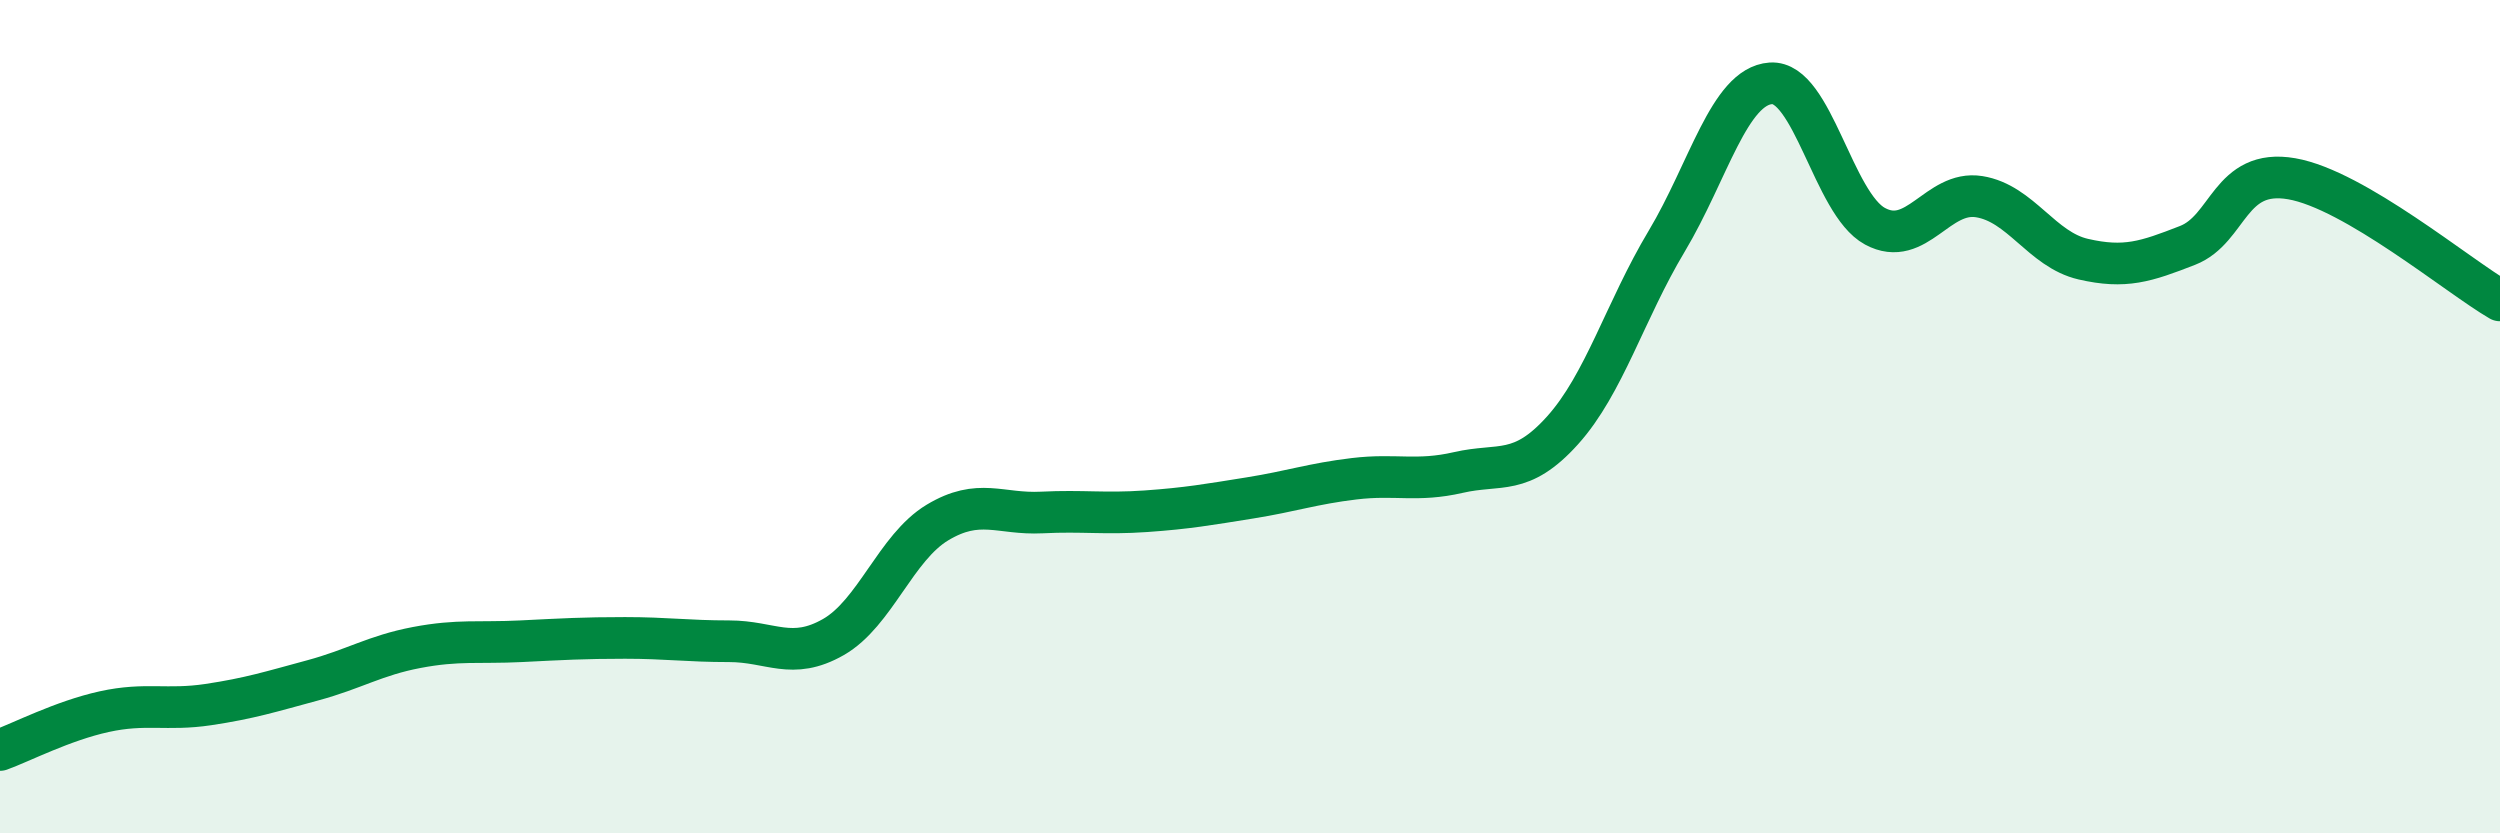
    <svg width="60" height="20" viewBox="0 0 60 20" xmlns="http://www.w3.org/2000/svg">
      <path
        d="M 0,18 C 0.5,17.82 1.5,17.3 2.5,17.08 C 3.5,16.86 4,17.06 5,16.91 C 6,16.76 6.5,16.6 7.5,16.33 C 8.5,16.06 9,15.73 10,15.54 C 11,15.35 11.5,15.44 12.5,15.39 C 13.5,15.34 14,15.31 15,15.31 C 16,15.31 16.5,15.39 17.5,15.39 C 18.5,15.39 19,15.86 20,15.29 C 21,14.72 21.5,13.14 22.5,12.54 C 23.5,11.94 24,12.35 25,12.3 C 26,12.25 26.5,12.34 27.5,12.27 C 28.5,12.2 29,12.11 30,11.95 C 31,11.79 31.5,11.61 32.5,11.49 C 33.5,11.37 34,11.57 35,11.34 C 36,11.11 36.5,11.44 37.5,10.33 C 38.5,9.22 39,7.46 40,5.79 C 41,4.12 41.5,2.07 42.5,2 C 43.5,1.93 44,4.89 45,5.43 C 46,5.97 46.5,4.56 47.5,4.72 C 48.5,4.88 49,5.99 50,6.22 C 51,6.45 51.5,6.28 52.5,5.89 C 53.5,5.5 53.5,4.03 55,4.29 C 56.5,4.55 59,6.63 60,7.21L60 20L0 20Z"
        fill="#008740"
        opacity="0.1"
        stroke-linecap="round"
        stroke-linejoin="round"
      />
      <path
        d="M 0,18 C 0.5,17.82 1.5,17.3 2.5,17.08 C 3.5,16.86 4,17.06 5,16.91 C 6,16.76 6.5,16.6 7.5,16.33 C 8.5,16.06 9,15.73 10,15.54 C 11,15.35 11.5,15.44 12.5,15.39 C 13.5,15.34 14,15.31 15,15.31 C 16,15.31 16.5,15.39 17.5,15.39 C 18.5,15.39 19,15.86 20,15.29 C 21,14.72 21.5,13.14 22.5,12.54 C 23.5,11.94 24,12.35 25,12.3 C 26,12.25 26.5,12.34 27.5,12.27 C 28.5,12.2 29,12.11 30,11.95 C 31,11.79 31.5,11.61 32.5,11.49 C 33.5,11.37 34,11.57 35,11.34 C 36,11.11 36.5,11.44 37.5,10.33 C 38.5,9.22 39,7.46 40,5.79 C 41,4.12 41.5,2.07 42.5,2 C 43.5,1.93 44,4.89 45,5.43 C 46,5.97 46.5,4.56 47.5,4.72 C 48.5,4.88 49,5.99 50,6.22 C 51,6.45 51.5,6.28 52.5,5.89 C 53.5,5.5 53.5,4.03 55,4.29 C 56.5,4.55 59,6.63 60,7.21"
        stroke="#008740"
        stroke-width="1"
        fill="none"
        stroke-linecap="round"
        stroke-linejoin="round"
      />
    </svg>
  